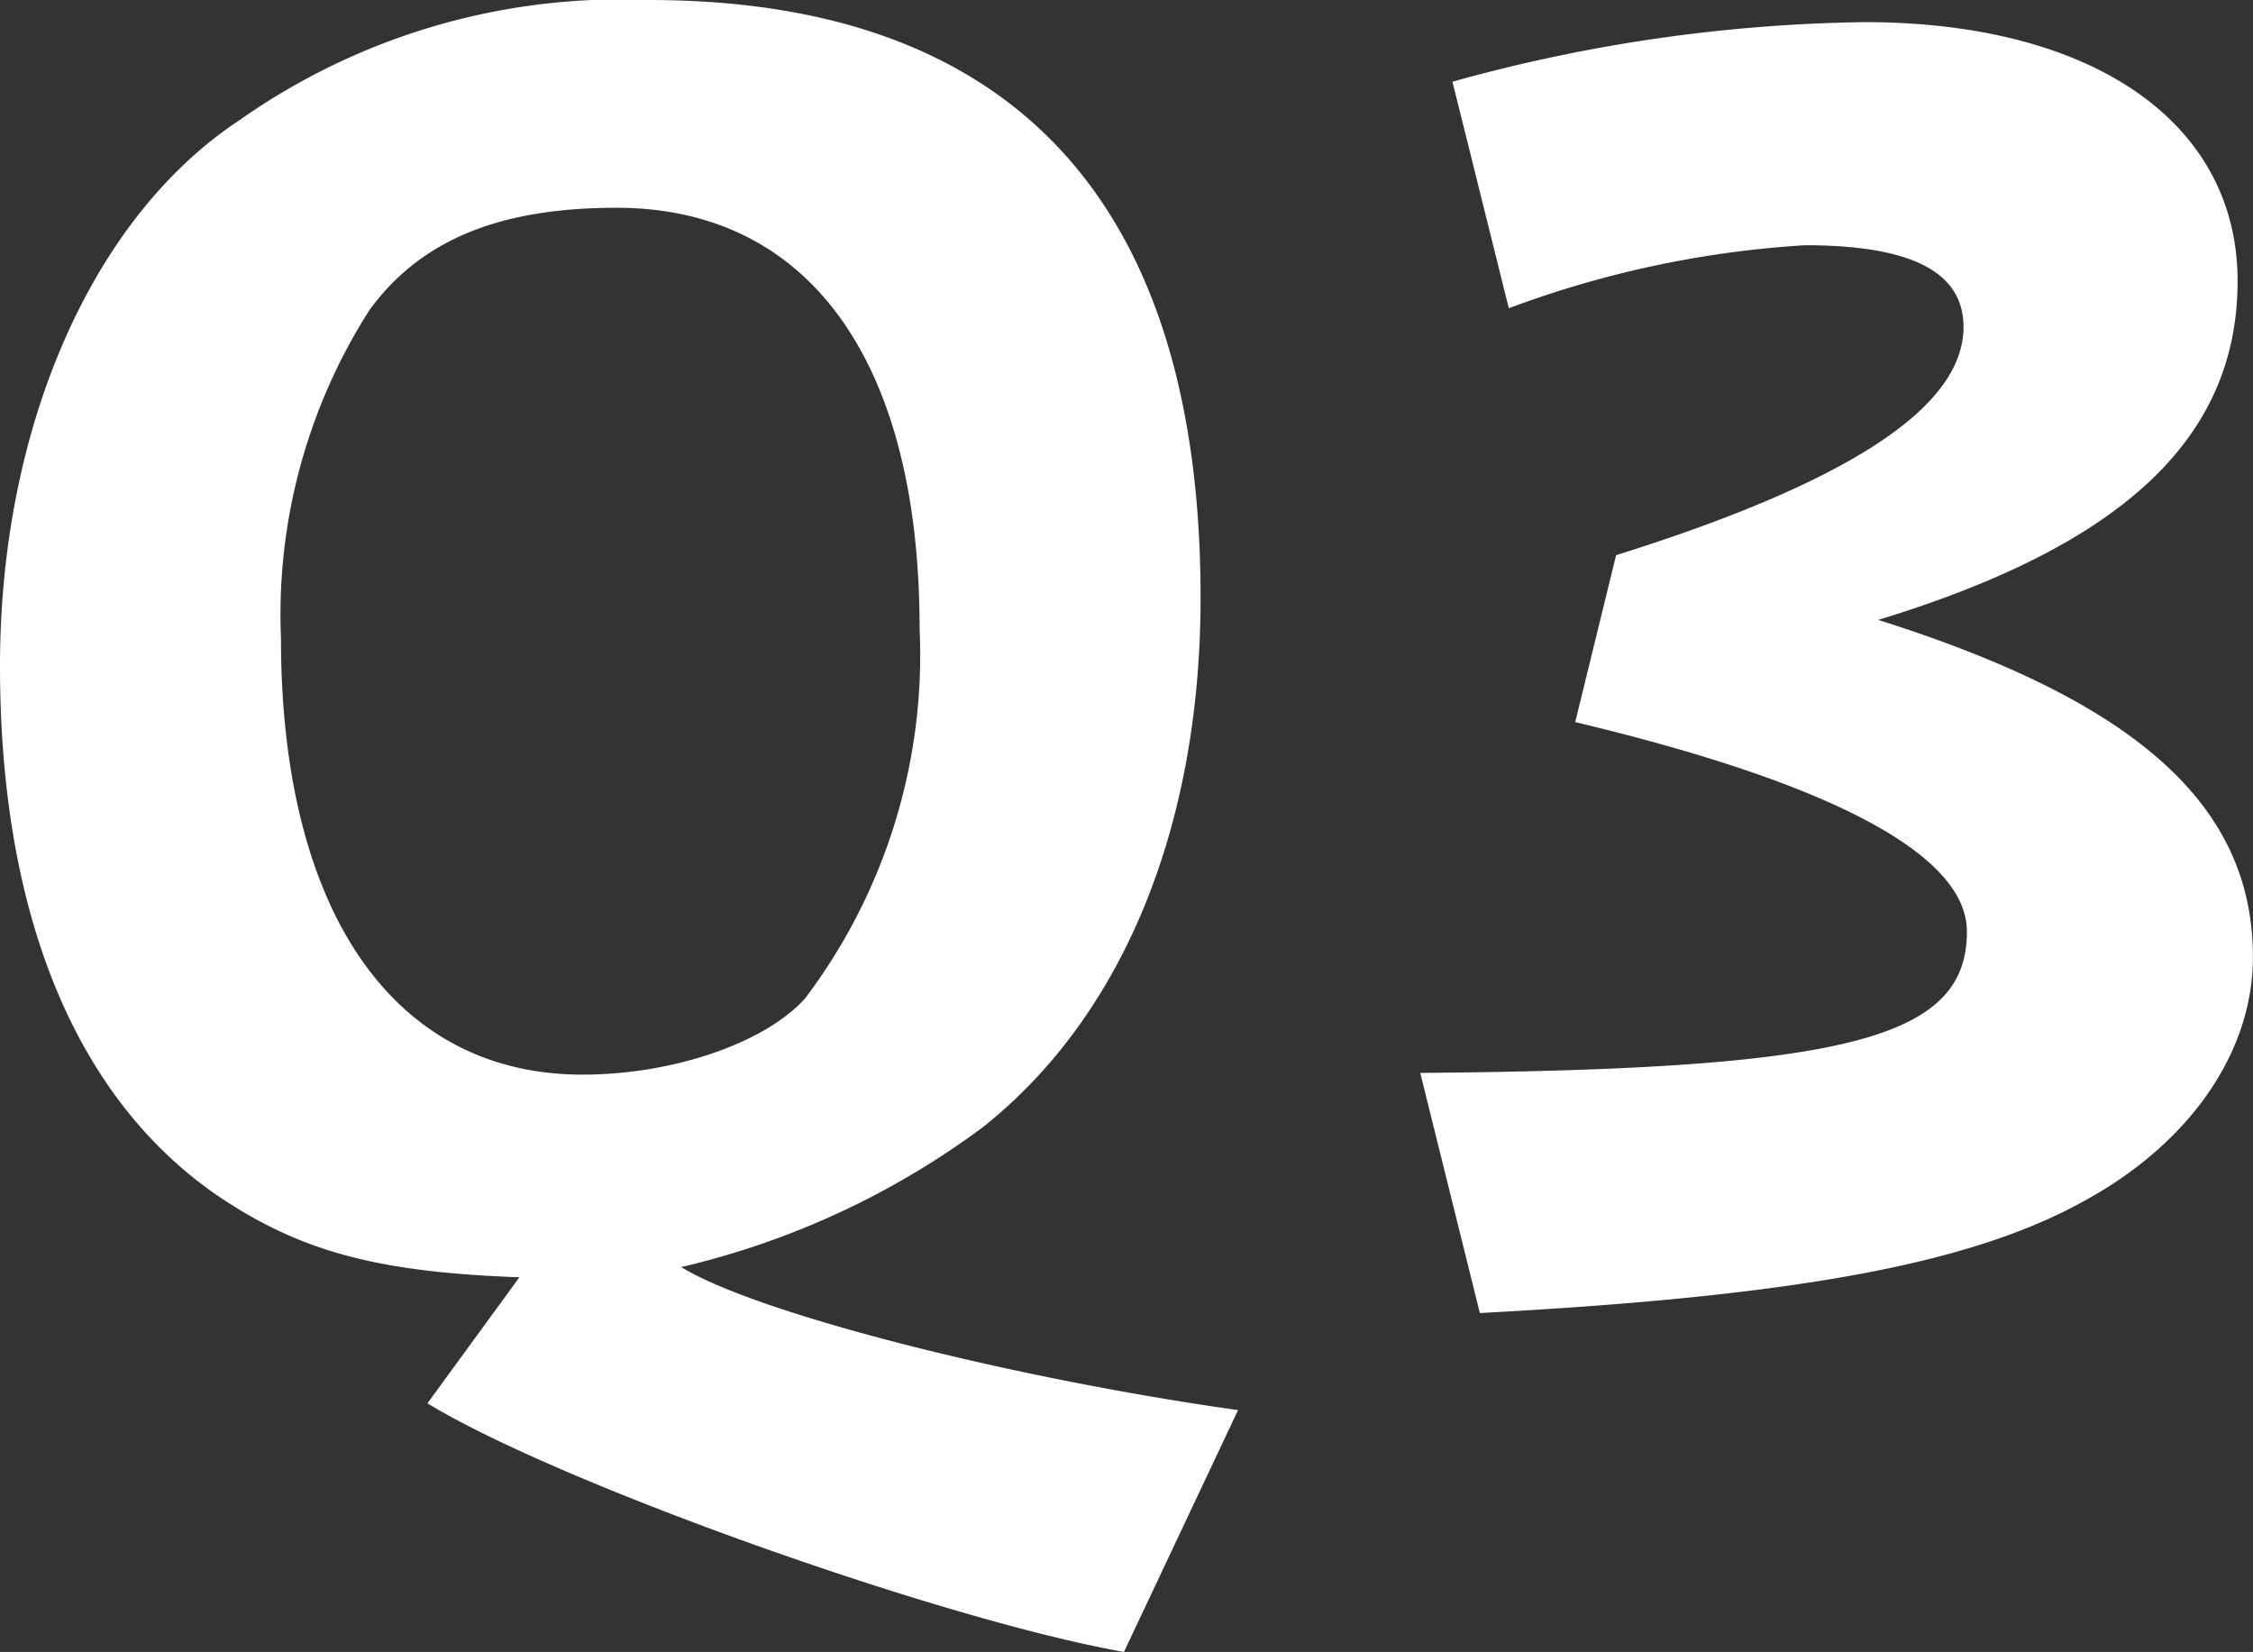 <svg xmlns="http://www.w3.org/2000/svg" width="55.566" height="40.74" viewBox="0 0 55.566 40.74">
  <rect x="0" y="0" width="55.566" height="40.74" fill="#333333" stroke="none"/>
  <path id="q3" d="M32.97,3.486c-5.67-.8-11.886-2.394-13.734-3.528A20.164,20.164,0,0,0,26.67-3.486c3.444-2.73,5.376-7.392,5.376-13.062,0-9.744-4.62-14.742-13.608-14.742A16.319,16.319,0,0,0,8.316-28.308c-3.612,2.394-5.88,7.56-5.88,13.44,0,6.174,1.89,10.71,5.418,13.1C9.87-.42,11.76.084,15.246.21L12.978,3.318C16.212,5.292,25.662,8.652,30.156,9.45ZM17.64-26.166c4.746,0,7.476,3.78,7.476,10.374A14.059,14.059,0,0,1,22.3-6.678c-.966,1.092-3.234,1.89-5.5,1.89-4.662,0-7.434-4.032-7.434-10.752a13.952,13.952,0,0,1,2.184-8.106C12.81-25.368,14.742-26.166,17.64-26.166Zm22.008,2.478a25.126,25.126,0,0,1,7.308-1.554c2.646,0,3.906.672,3.906,2.016,0,1.974-2.814,3.822-8.568,5.628l-1.008,4.116c6.342,1.512,9.66,3.276,9.66,5.166,0,2.646-2.94,3.4-13.482,3.486l1.47,5.922c7.854-.42,12.18-1.218,14.994-2.814C56.49-3.15,58-5.376,58-7.686c0-3.738-2.856-6.3-9.24-8.316,6.048-1.848,8.862-4.494,8.862-8.358,0-3.906-3.57-6.384-9.2-6.384a39.63,39.63,0,0,0-10.164,1.47Z" transform="translate(-2.436 31.29)" fill="#fff"/>
</svg>

